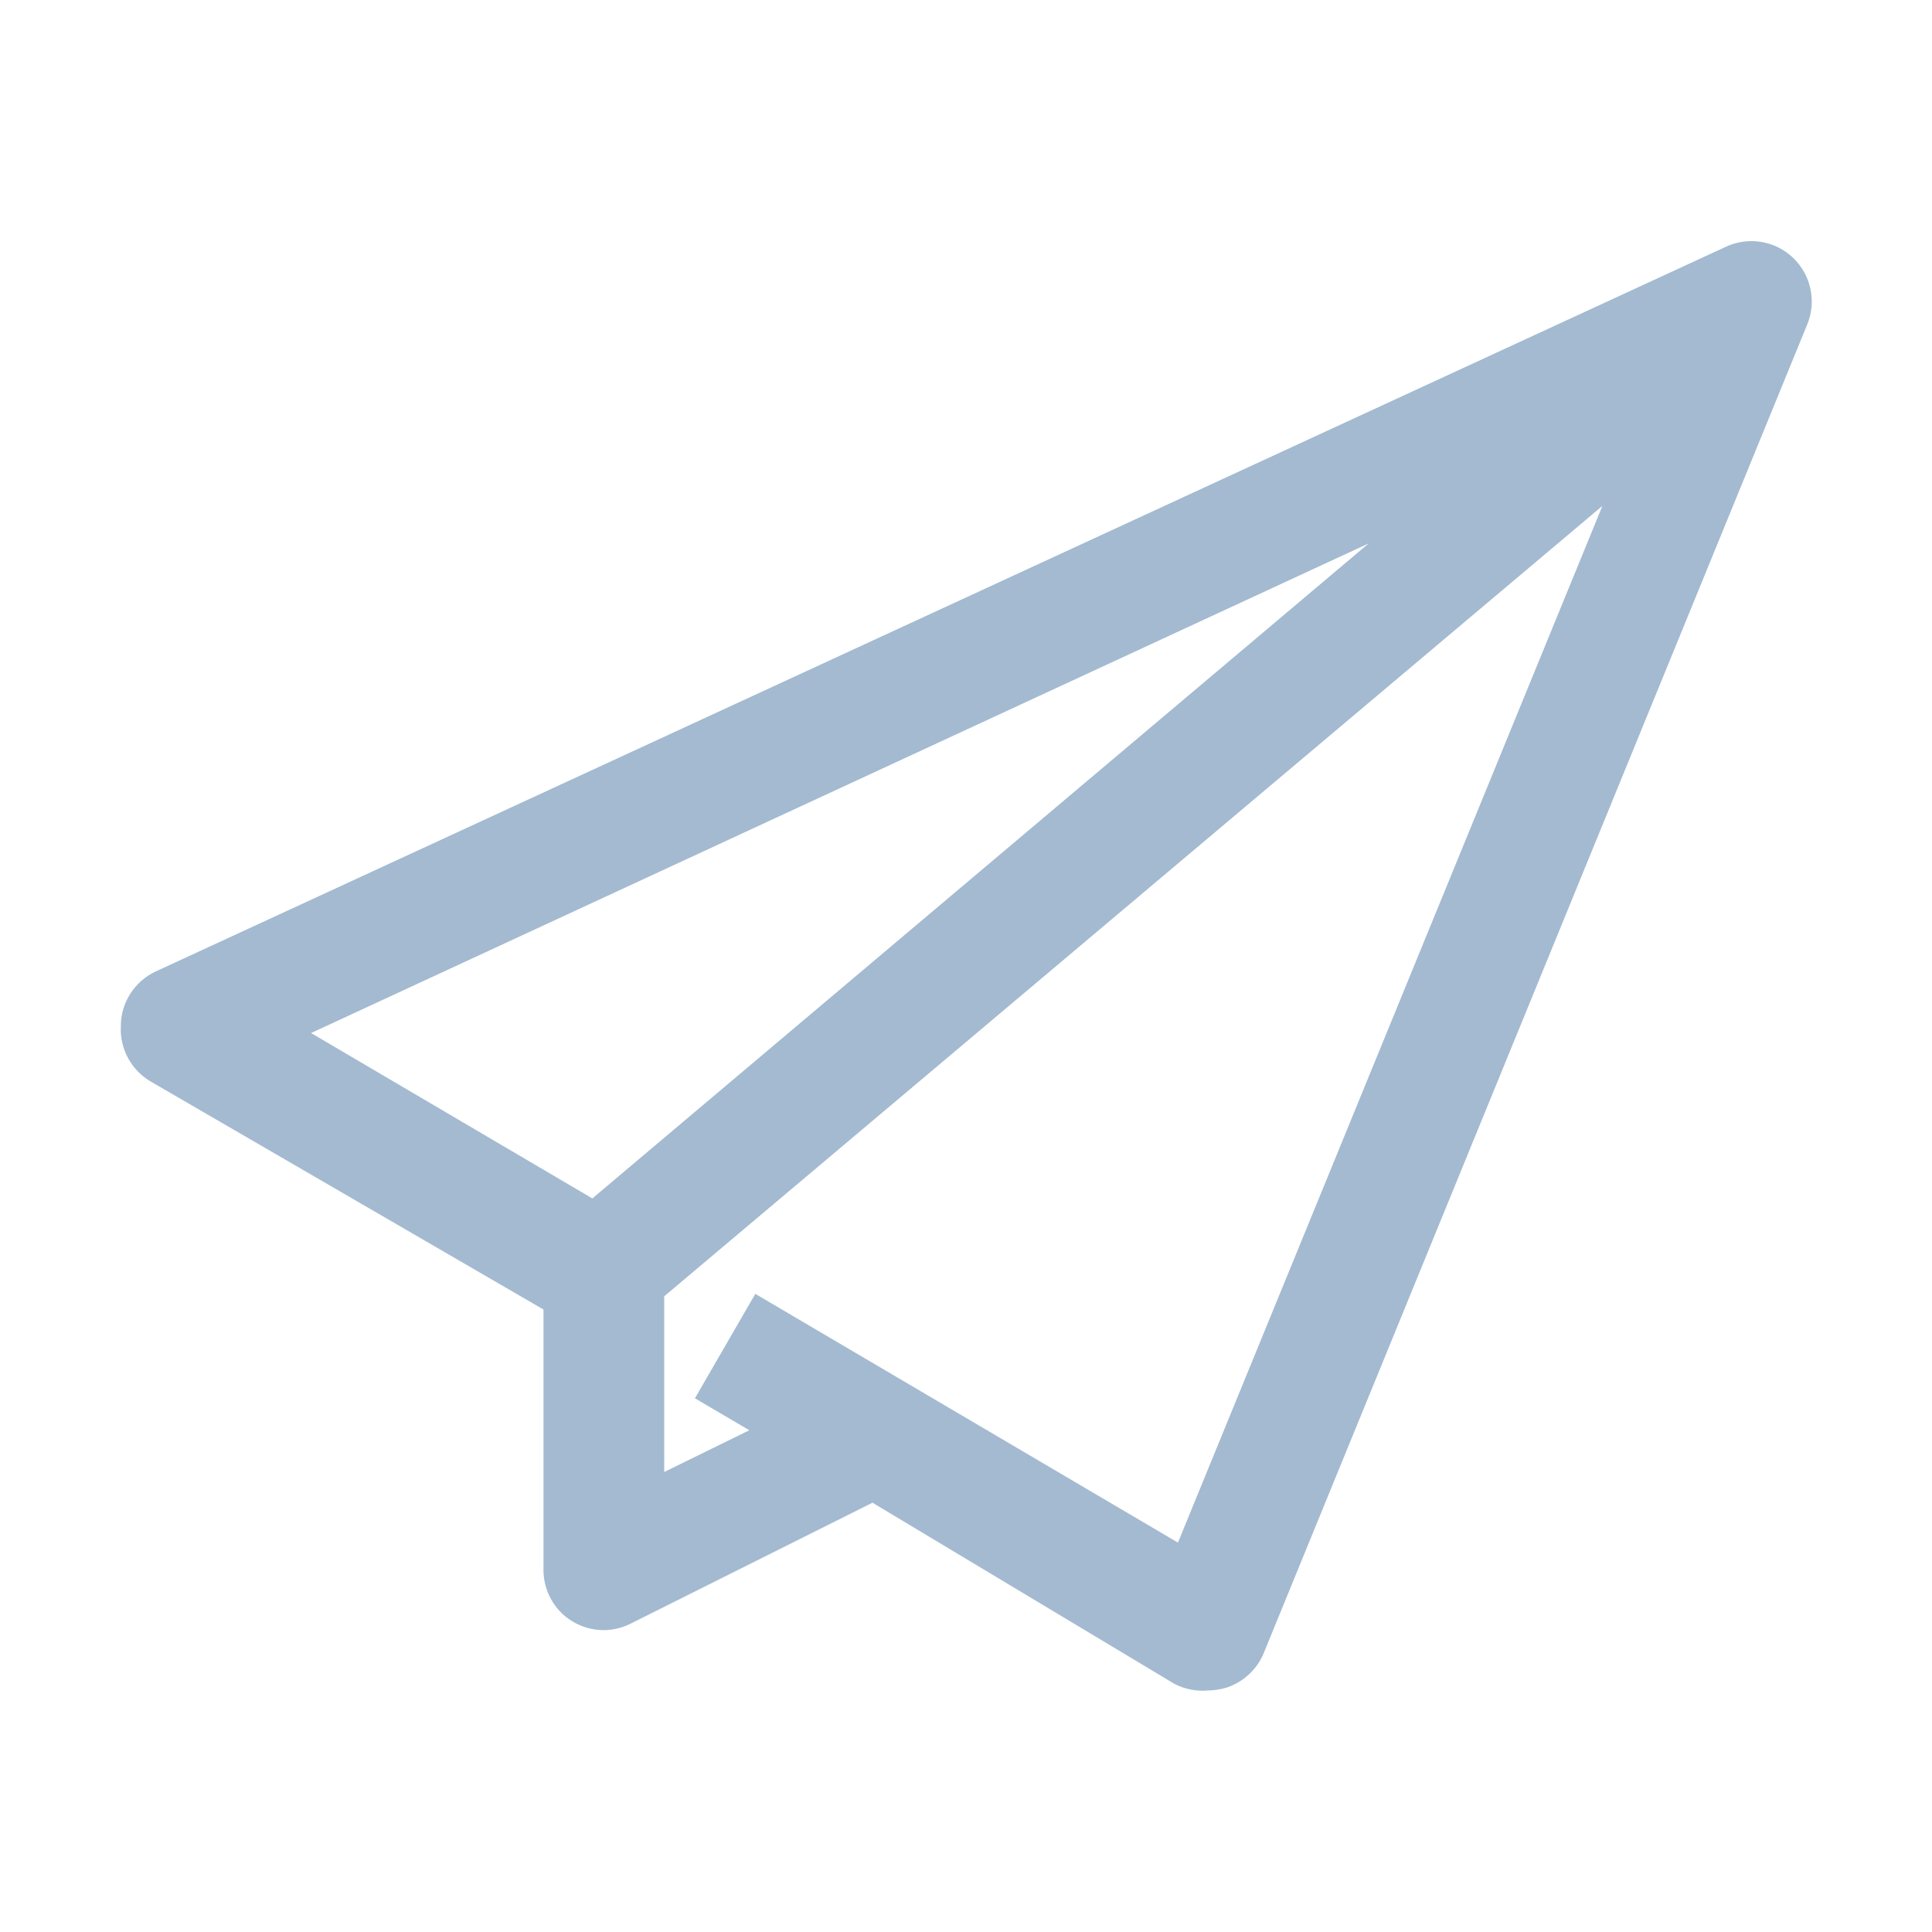<svg width="20" height="20" viewBox="0 0 20 20" fill="none" xmlns="http://www.w3.org/2000/svg">
<path d="M17.863 2.556L1.613 10.056C1.505 10.106 1.413 10.187 1.349 10.287C1.284 10.388 1.25 10.505 1.251 10.625C1.245 10.739 1.271 10.852 1.325 10.952C1.379 11.052 1.459 11.136 1.557 11.194L5.626 13.556V16.25C5.626 16.356 5.652 16.461 5.704 16.554C5.755 16.647 5.829 16.725 5.92 16.781C6.019 16.843 6.134 16.875 6.251 16.875C6.349 16.874 6.445 16.851 6.532 16.806L9.032 15.556L12.157 17.431C12.263 17.486 12.382 17.51 12.501 17.5C12.569 17.499 12.636 17.489 12.701 17.469C12.786 17.44 12.864 17.394 12.93 17.332C12.996 17.271 13.048 17.196 13.082 17.113L18.707 3.362C18.756 3.246 18.768 3.117 18.742 2.993C18.716 2.87 18.654 2.757 18.562 2.669C18.471 2.582 18.355 2.524 18.23 2.504C18.105 2.484 17.977 2.502 17.863 2.556ZM14.169 5.625L6.132 12.406L3.22 10.694L14.169 5.625ZM12.194 15.969L7.819 13.394L7.194 14.475L7.757 14.806L6.876 15.238V13.419L16.588 5.237L12.194 15.969Z" fill="#A3BAD1"/>
</svg>

